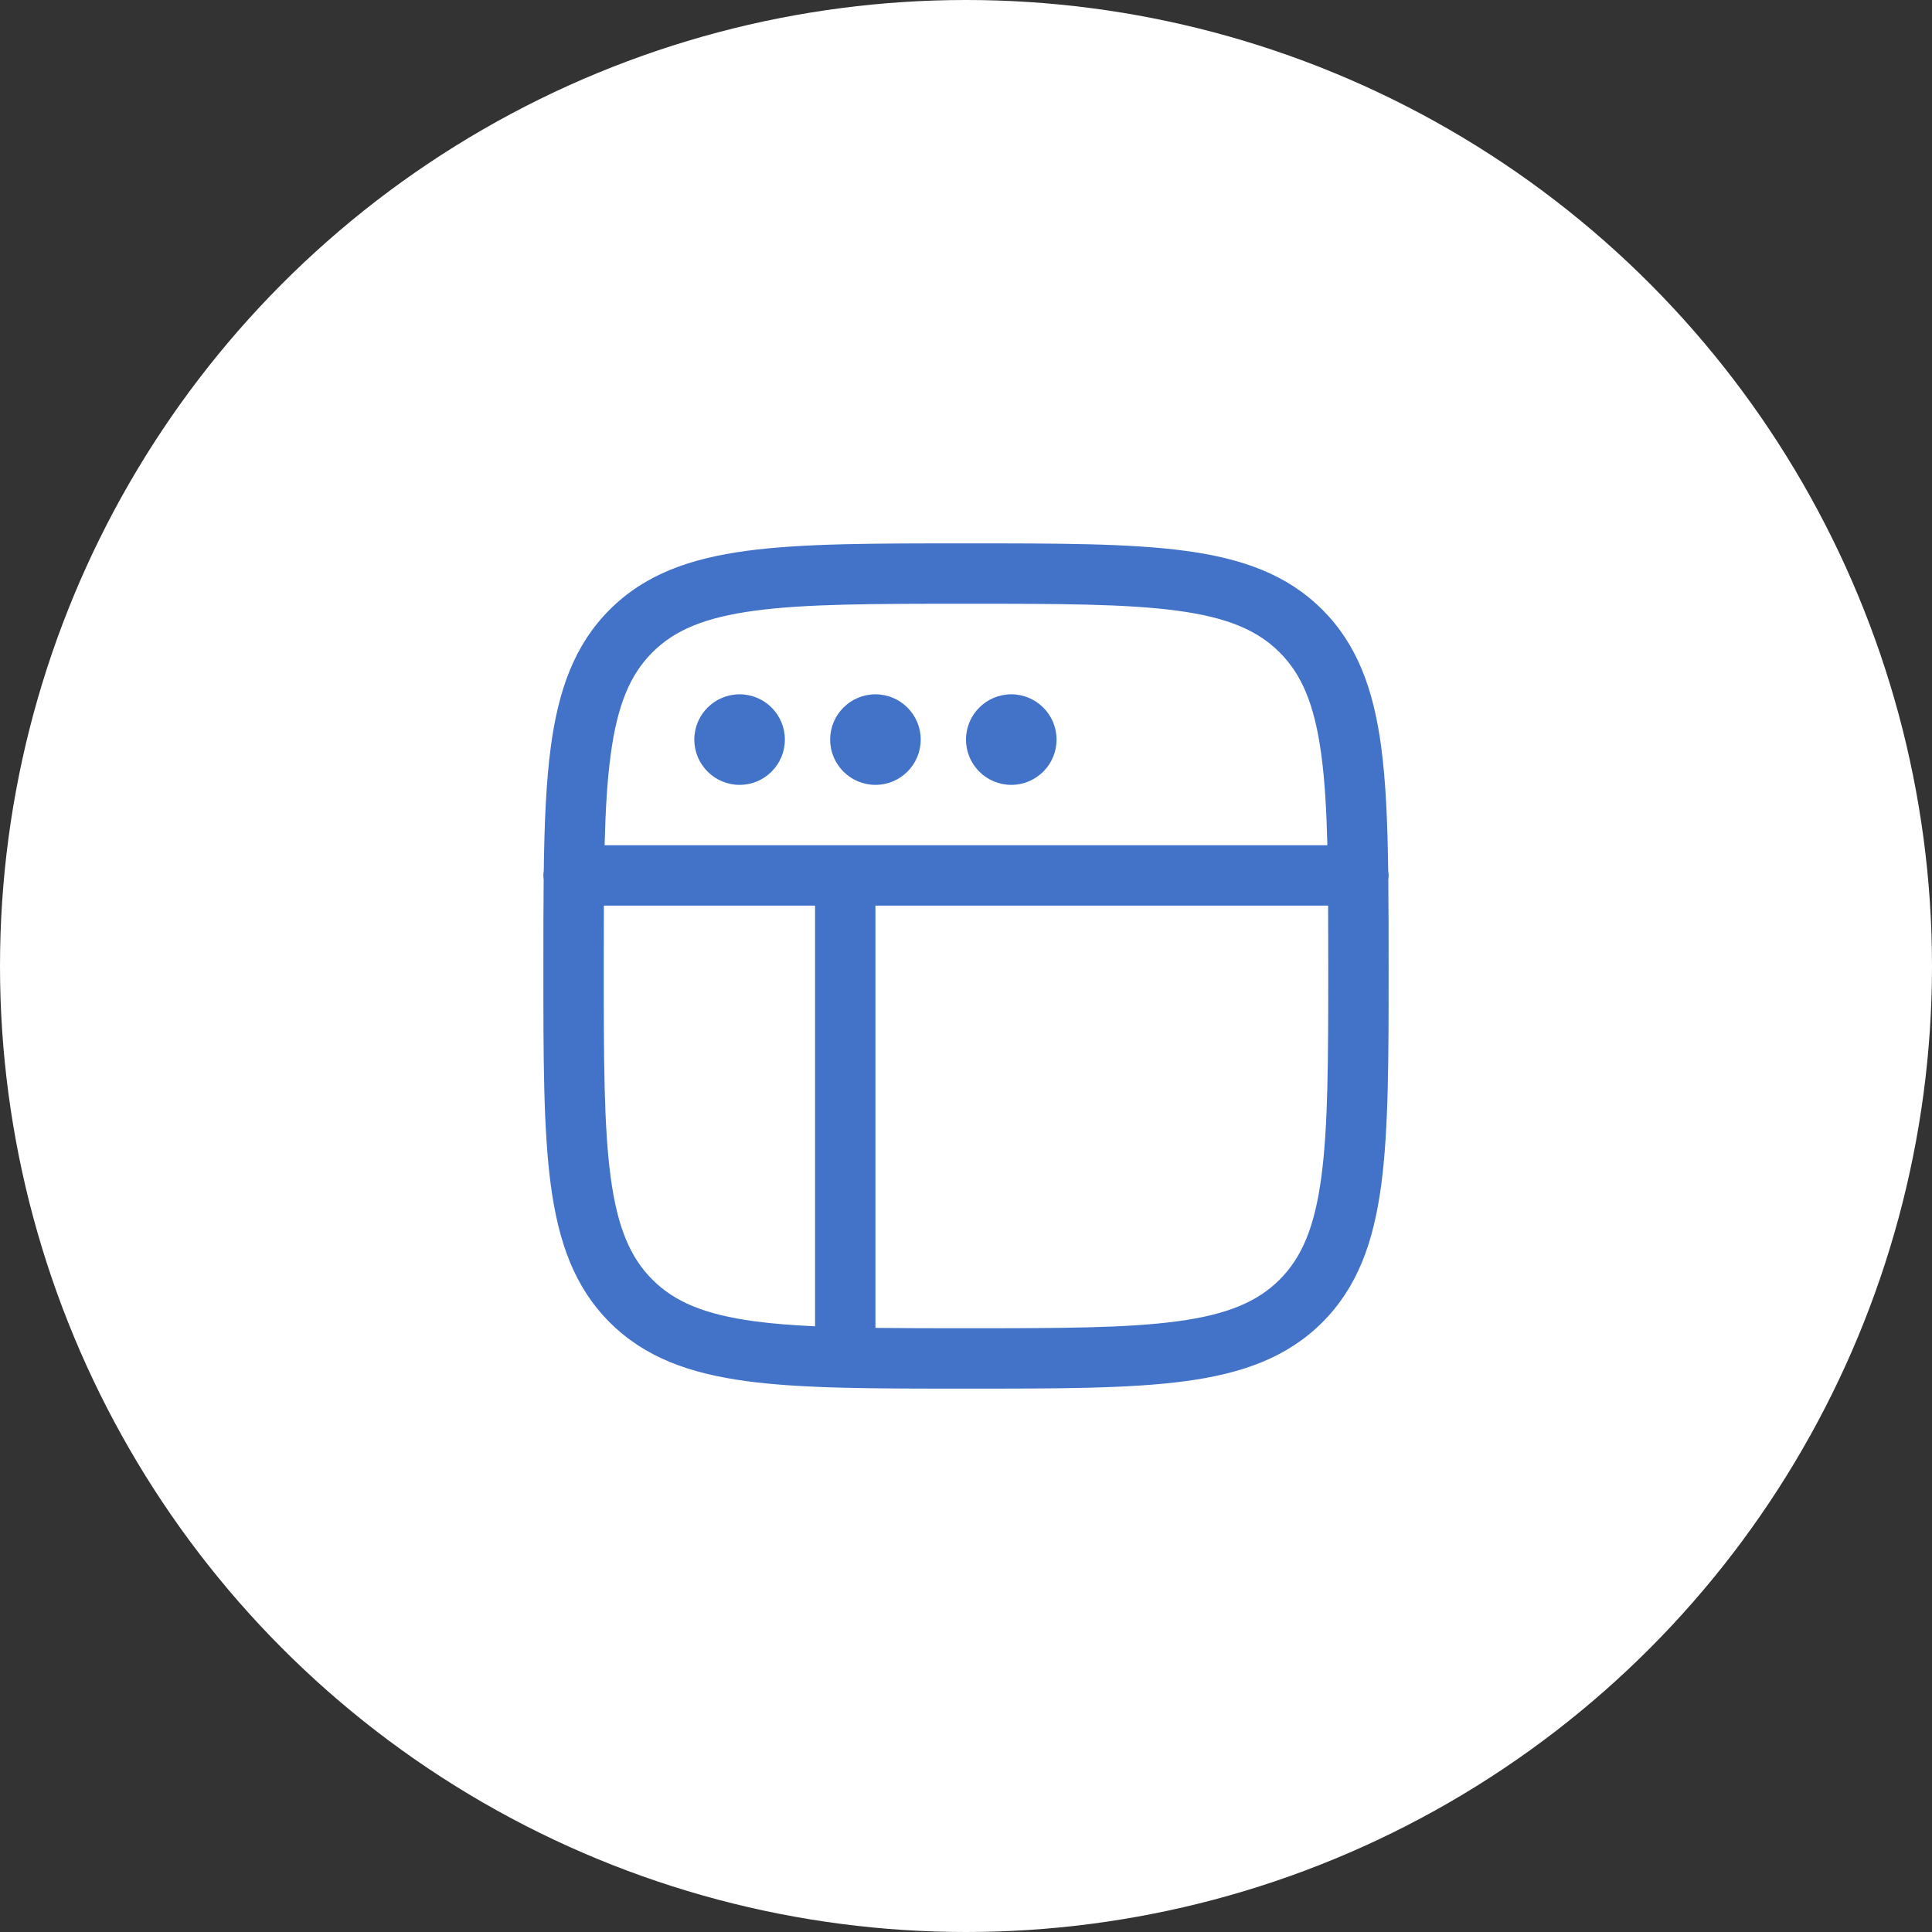 <svg width="64" height="64" viewBox="0 0 64 64" fill="none" xmlns="http://www.w3.org/2000/svg">
<rect x="0" y="0" width="64" height="64" fill="#333333" stroke="none"/>
<g clip-path="url(#clip0_5130_309)">
<circle cx="32" cy="32" r="32" fill="white"/>
<path d="M24.5 23C25.328 23 26 23.672 26 24.5C26 25.328 25.328 26 24.5 26C23.672 26 23 25.328 23 24.5C23 23.672 23.672 23 24.5 23Z" fill="#4373C9"/>
<path d="M29 23C29.828 23 30.5 23.672 30.5 24.5C30.5 25.328 29.828 26 29 26C28.172 26 27.5 25.328 27.5 24.5C27.5 23.672 28.172 23 29 23Z" fill="#4373C9"/>
<path d="M33.5 23C34.328 23 35 23.672 35 24.5C35 25.328 34.328 26 33.5 26C32.672 26 32 25.328 32 24.5C32 23.672 32.672 23 33.5 23Z" fill="#4373C9"/>
<path fill-rule="evenodd" clip-rule="evenodd" d="M32 18C35.036 18 37.413 17.998 39.266 18.247C41.147 18.5 42.635 19.028 43.804 20.196C44.972 21.365 45.5 22.854 45.753 24.734C45.908 25.89 45.965 27.25 45.986 28.847C45.994 28.897 46 28.948 46 29C46 29.046 45.995 29.091 45.989 29.136C45.999 30.018 46 30.971 46 32C46 35.036 46.002 37.413 45.753 39.266C45.5 41.147 44.972 42.635 43.804 43.804C42.635 44.972 41.147 45.5 39.266 45.753C37.413 46.002 35.036 46 32 46C28.964 46 26.587 46.002 24.734 45.753C22.854 45.5 21.365 44.972 20.196 43.804C19.028 42.635 18.5 41.147 18.247 39.266C17.998 37.413 18 35.036 18 32C18 30.971 18 30.018 18.01 29.136C18.004 29.091 18 29.046 18 29C18 28.948 18.005 28.897 18.013 28.847C18.034 27.25 18.092 25.89 18.247 24.734C18.5 22.854 19.028 21.365 20.196 20.196C21.365 19.028 22.854 18.5 24.734 18.247C26.587 17.998 28.964 18 32 18ZM29 43.988C29.899 43.999 30.893 44 32 44C35.092 44 37.311 43.997 38.999 43.77C40.658 43.547 41.654 43.124 42.389 42.389C43.124 41.654 43.547 40.658 43.77 38.999C43.997 37.311 44 35.092 44 32C44 31.288 43.999 30.623 43.996 30H29V43.988ZM20 32C20 35.092 20.003 37.311 20.23 38.999C20.453 40.658 20.876 41.654 21.611 42.389C22.346 43.124 23.342 43.547 25.001 43.77C25.596 43.85 26.258 43.901 27 43.935V30H20.004C20.001 30.623 20 31.288 20 32ZM32 20C28.908 20 26.689 20.003 25.001 20.23C23.342 20.453 22.346 20.876 21.611 21.611C20.876 22.346 20.453 23.342 20.23 25.001C20.115 25.851 20.058 26.836 20.029 28H43.971C43.942 26.836 43.885 25.851 43.77 25.001C43.547 23.342 43.124 22.346 42.389 21.611C41.654 20.876 40.658 20.453 38.999 20.23C37.311 20.003 35.092 20 32 20Z" fill="#4373C9"/>
</g>
<defs>
<clipPath id="clip0_5130_309">
<rect width="64" height="64" fill="white"/>
</clipPath>
</defs>
</svg>
